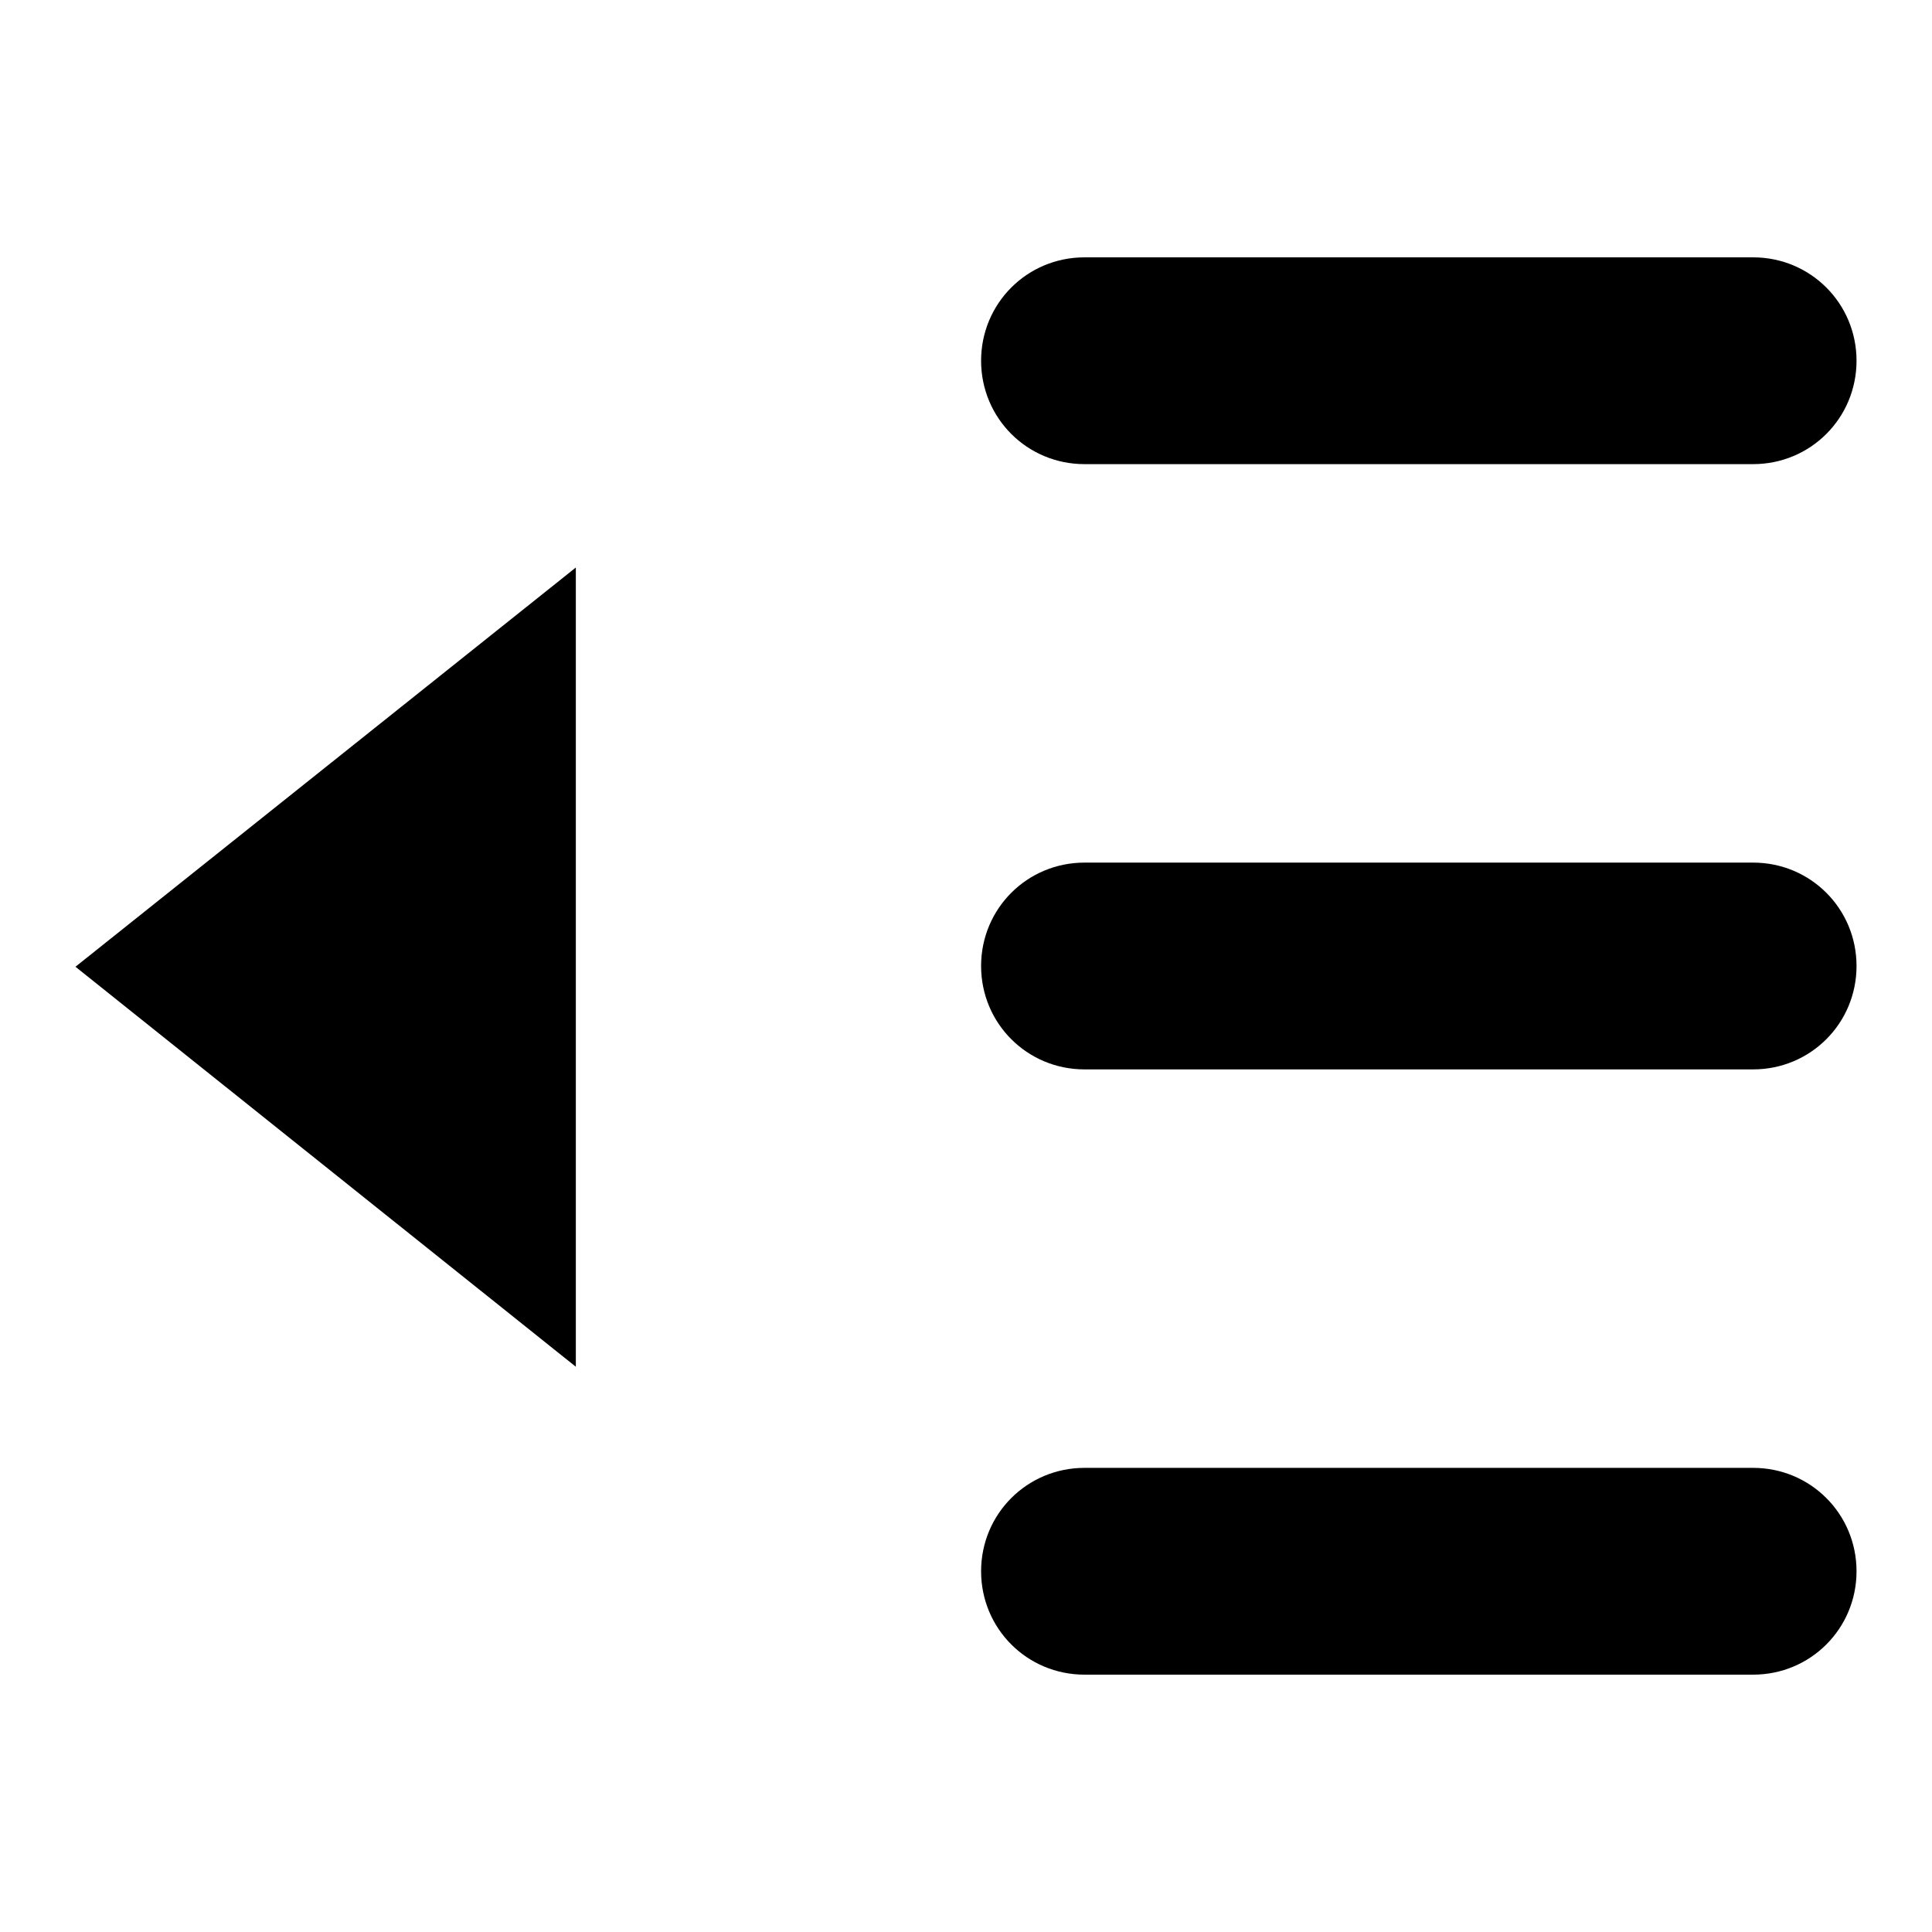 <?xml version="1.0" encoding="utf-8"?>
<!-- Svg Vector Icons : http://www.onlinewebfonts.com/icon -->
<!DOCTYPE svg PUBLIC "-//W3C//DTD SVG 1.1//EN" "http://www.w3.org/Graphics/SVG/1.1/DTD/svg11.dtd">
<svg version="1.1" xmlns="http://www.w3.org/2000/svg" xmlns:xlink="http://www.w3.org/1999/xlink" x="0px" y="0px" viewBox="0 0 256 256" enable-background="new 0 0 256 256" xml:space="preserve">
<g><g><path fill="#000000" d="M76.3,181.1V75.2L10,128.1L76.3,181.1L76.3,181.1z M246,47.8c0,7.6-6.1,13.7-13.7,13.7h-88.6c-7.6,0-13.7-6.1-13.7-13.7l0,0c0-7.6,6.1-13.7,13.7-13.7h88.6C239.9,34.1,246,40.2,246,47.8L246,47.8z M246,208.2c0,7.6-6.1,13.7-13.7,13.7h-88.6c-7.6,0-13.7-6.1-13.7-13.7l0,0c0-7.6,6.1-13.7,13.7-13.7h88.6C239.9,194.5,246,200.6,246,208.2L246,208.2z M246,128c0,7.6-6.1,13.7-13.7,13.7h-88.6c-7.6,0-13.7-6.1-13.7-13.7l0,0c0-7.6,6.1-13.7,13.7-13.7h88.6C239.9,114.3,246,120.4,246,128L246,128z"/></g></g>
</svg>